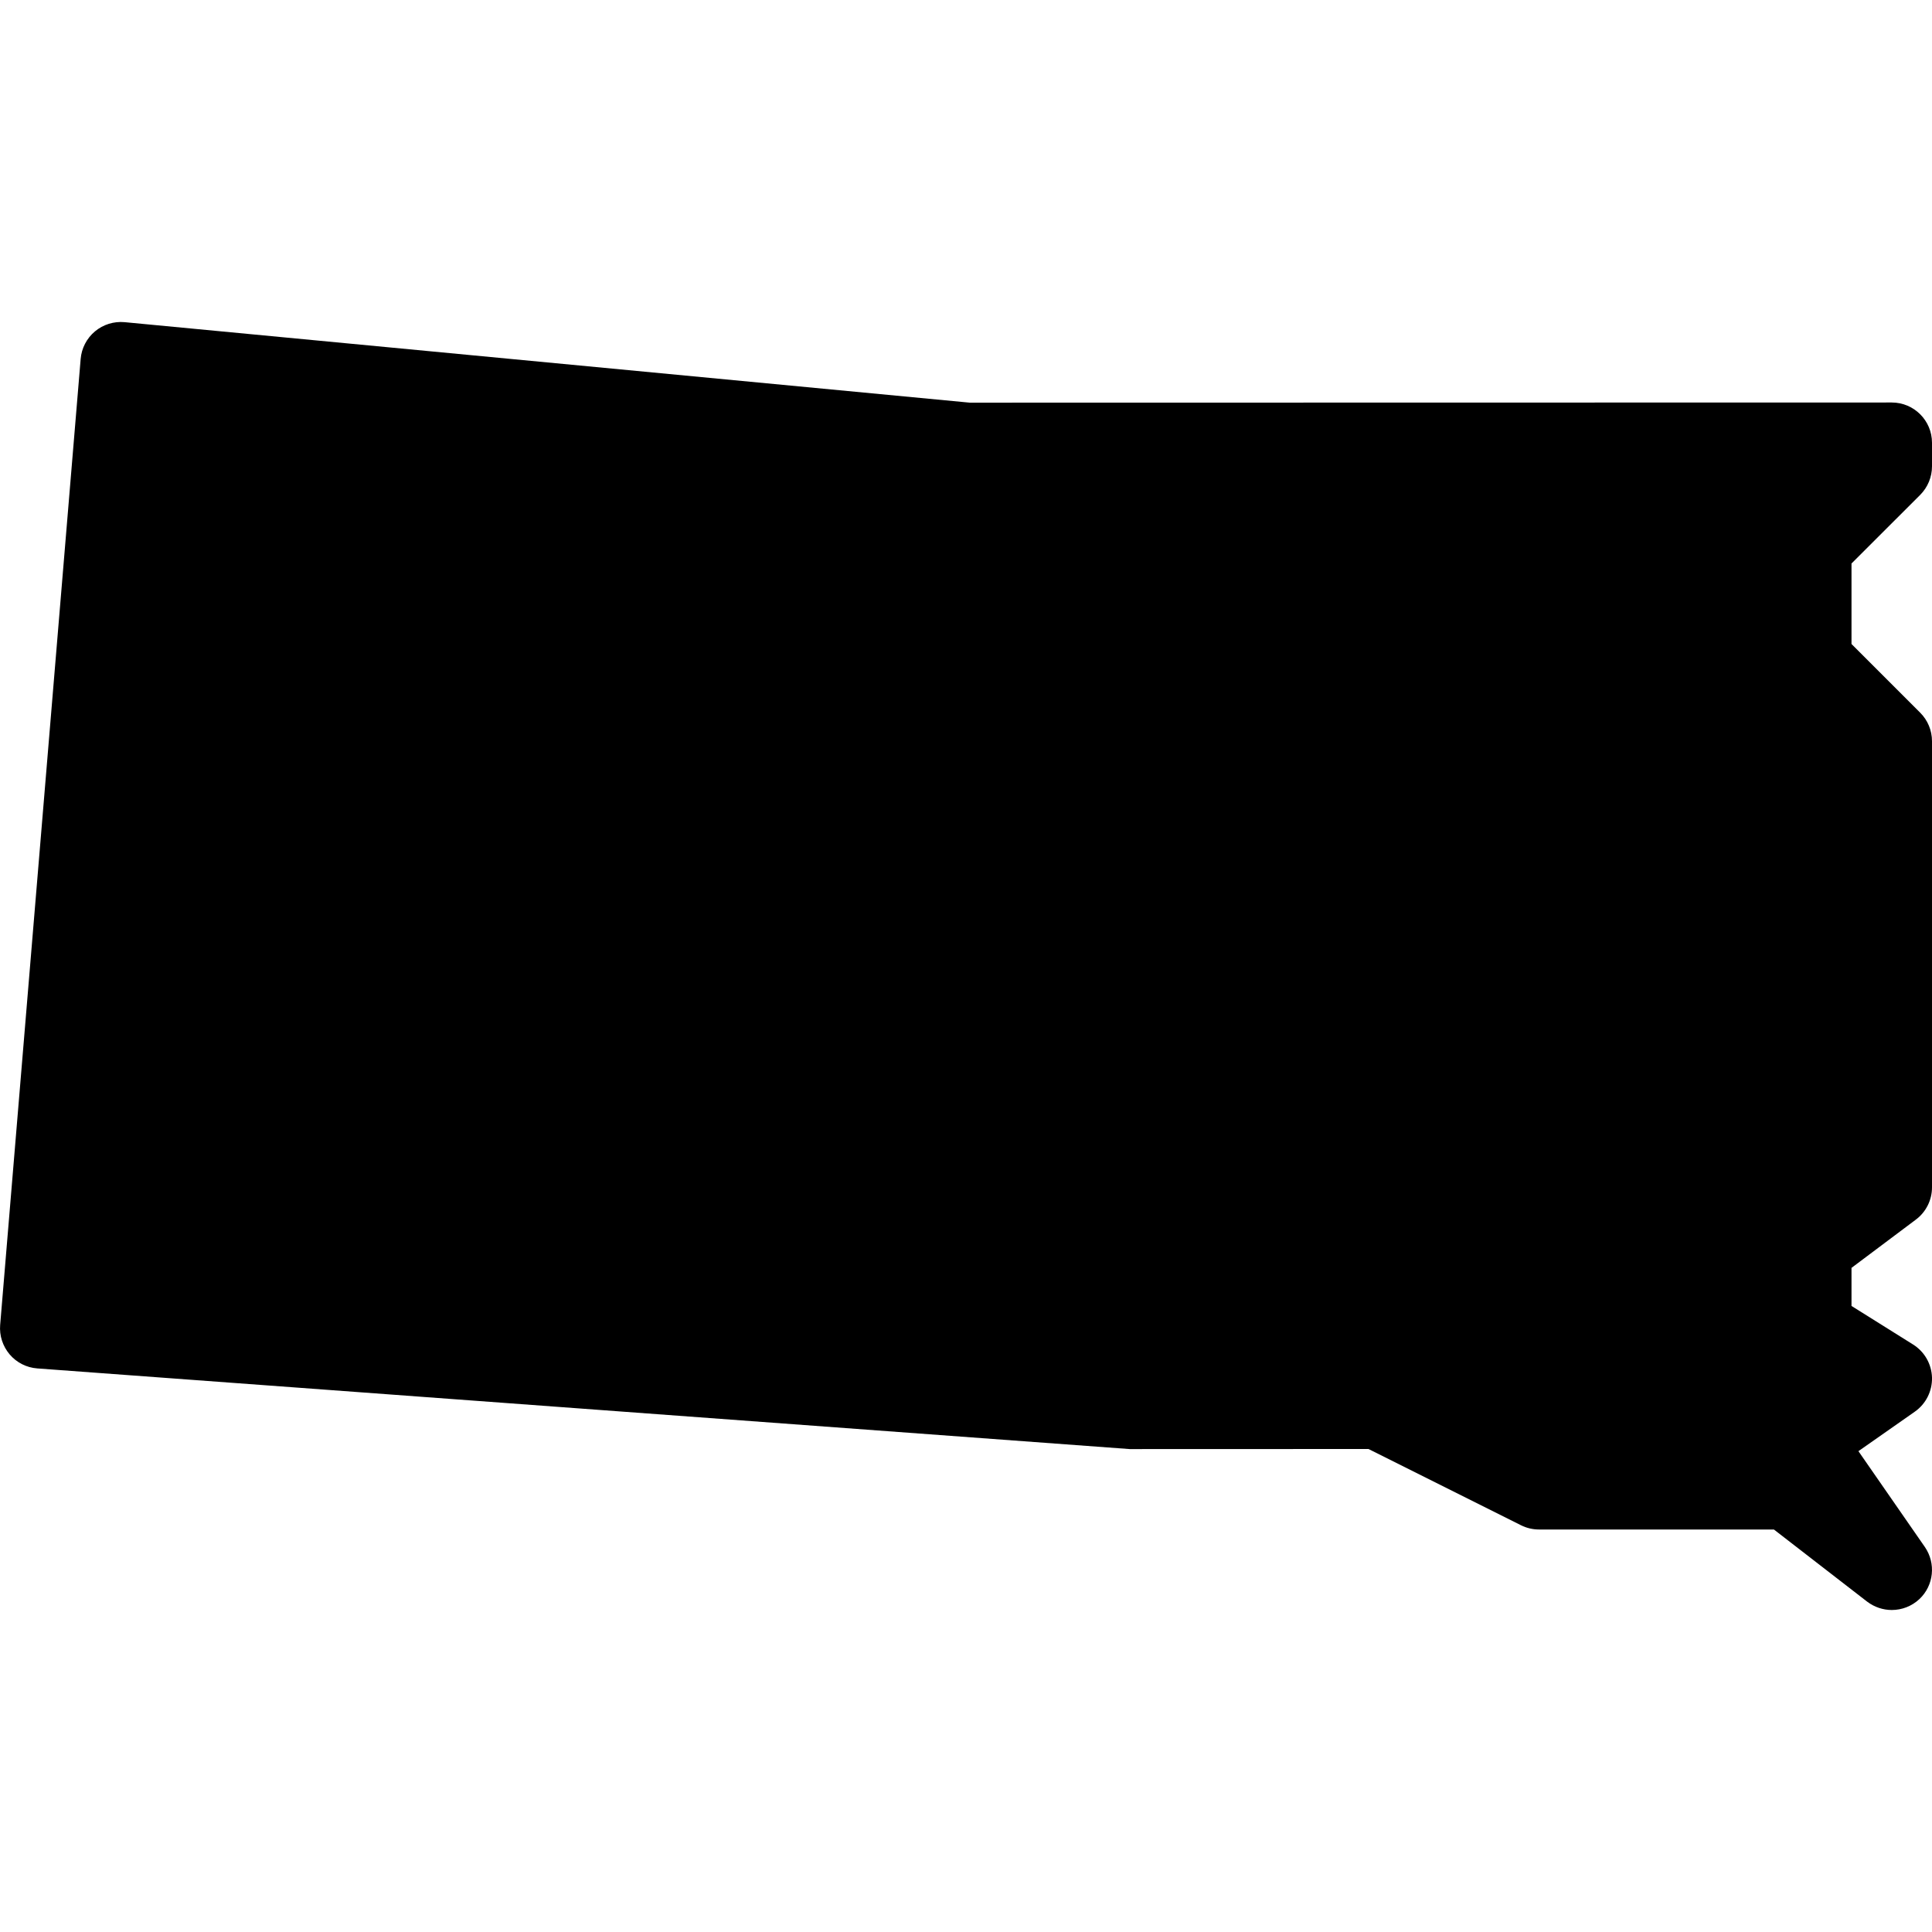 <?xml version="1.0"?><svg fill="#000000" xmlns="http://www.w3.org/2000/svg"  viewBox="0 0 24 24" width="24px" height="24px">    <path d="M23.5,20c-0.107,0-0.215-0.035-0.306-0.104L22.036,19h-2.918c-0.078,0-0.154-0.018-0.224-0.053L17,18l-2.965,0.001 L0.463,16.999c-0.133-0.01-0.256-0.072-0.343-0.174c-0.086-0.102-0.129-0.233-0.118-0.366l1-12c0.011-0.133,0.075-0.256,0.177-0.342 C1.282,4.031,1.414,3.99,1.547,4.002l10.5,1L23.5,5C23.776,5,24,5.224,24,5.5v0.293c0,0.133-0.053,0.26-0.146,0.354L23,7v1 l0.854,0.854C23.947,8.947,24,9.074,24,9.207v5.543c0,0.157-0.074,0.306-0.2,0.4l-0.8,0.6v0.473l0.765,0.479 c0.142,0.089,0.23,0.243,0.235,0.411c0.004,0.168-0.076,0.327-0.213,0.423l-0.701,0.491l0.825,1.19 c0.14,0.203,0.112,0.478-0.067,0.647C23.748,19.954,23.625,20,23.5,20z"/></svg>